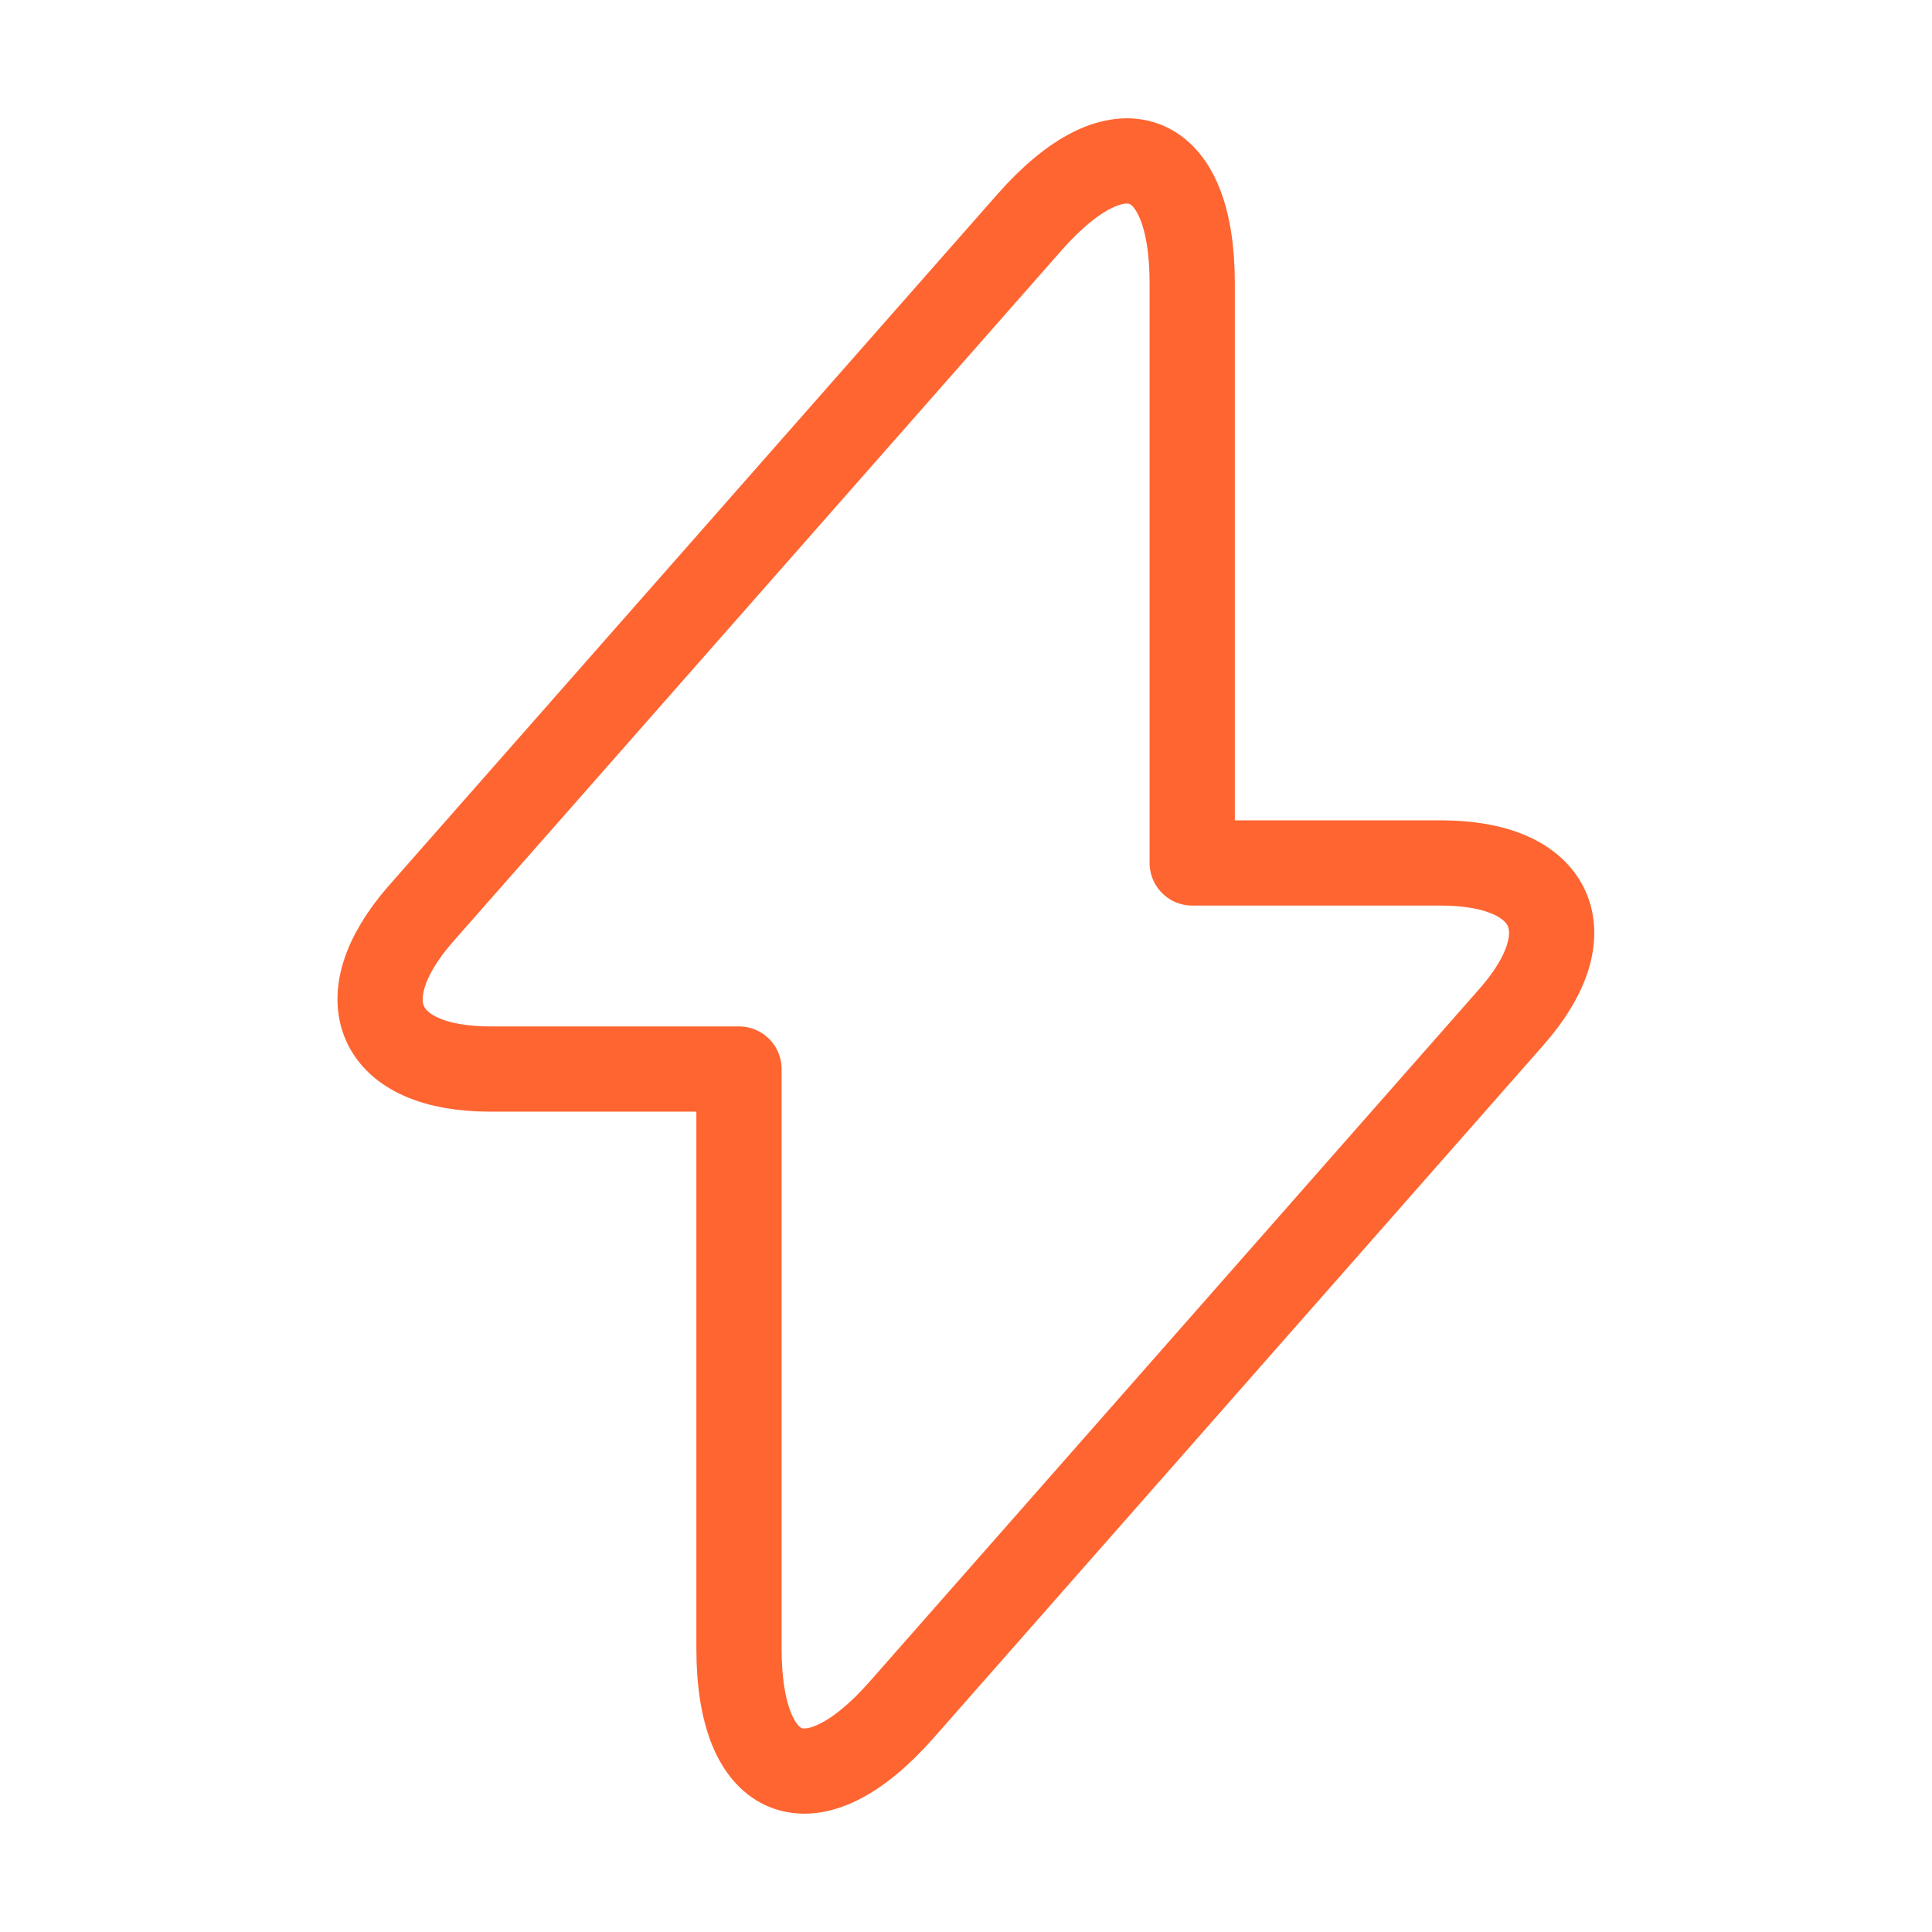 <?xml version="1.0" encoding="UTF-8"?> <svg xmlns="http://www.w3.org/2000/svg" width="68" height="68" viewBox="0 0 68 68" fill="none"> <path d="M17.255 37.627H26.01V58.027C26.01 62.787 28.588 63.75 31.733 60.18L53.181 35.813C55.816 32.838 54.712 30.373 50.717 30.373H41.962V9.973C41.962 5.213 39.383 4.25 36.238 7.82L14.79 32.187C12.183 35.19 13.288 37.627 17.255 37.627Z" stroke="#FF6531" stroke-width="3" stroke-miterlimit="10" stroke-linecap="round" stroke-linejoin="round"></path> </svg> 